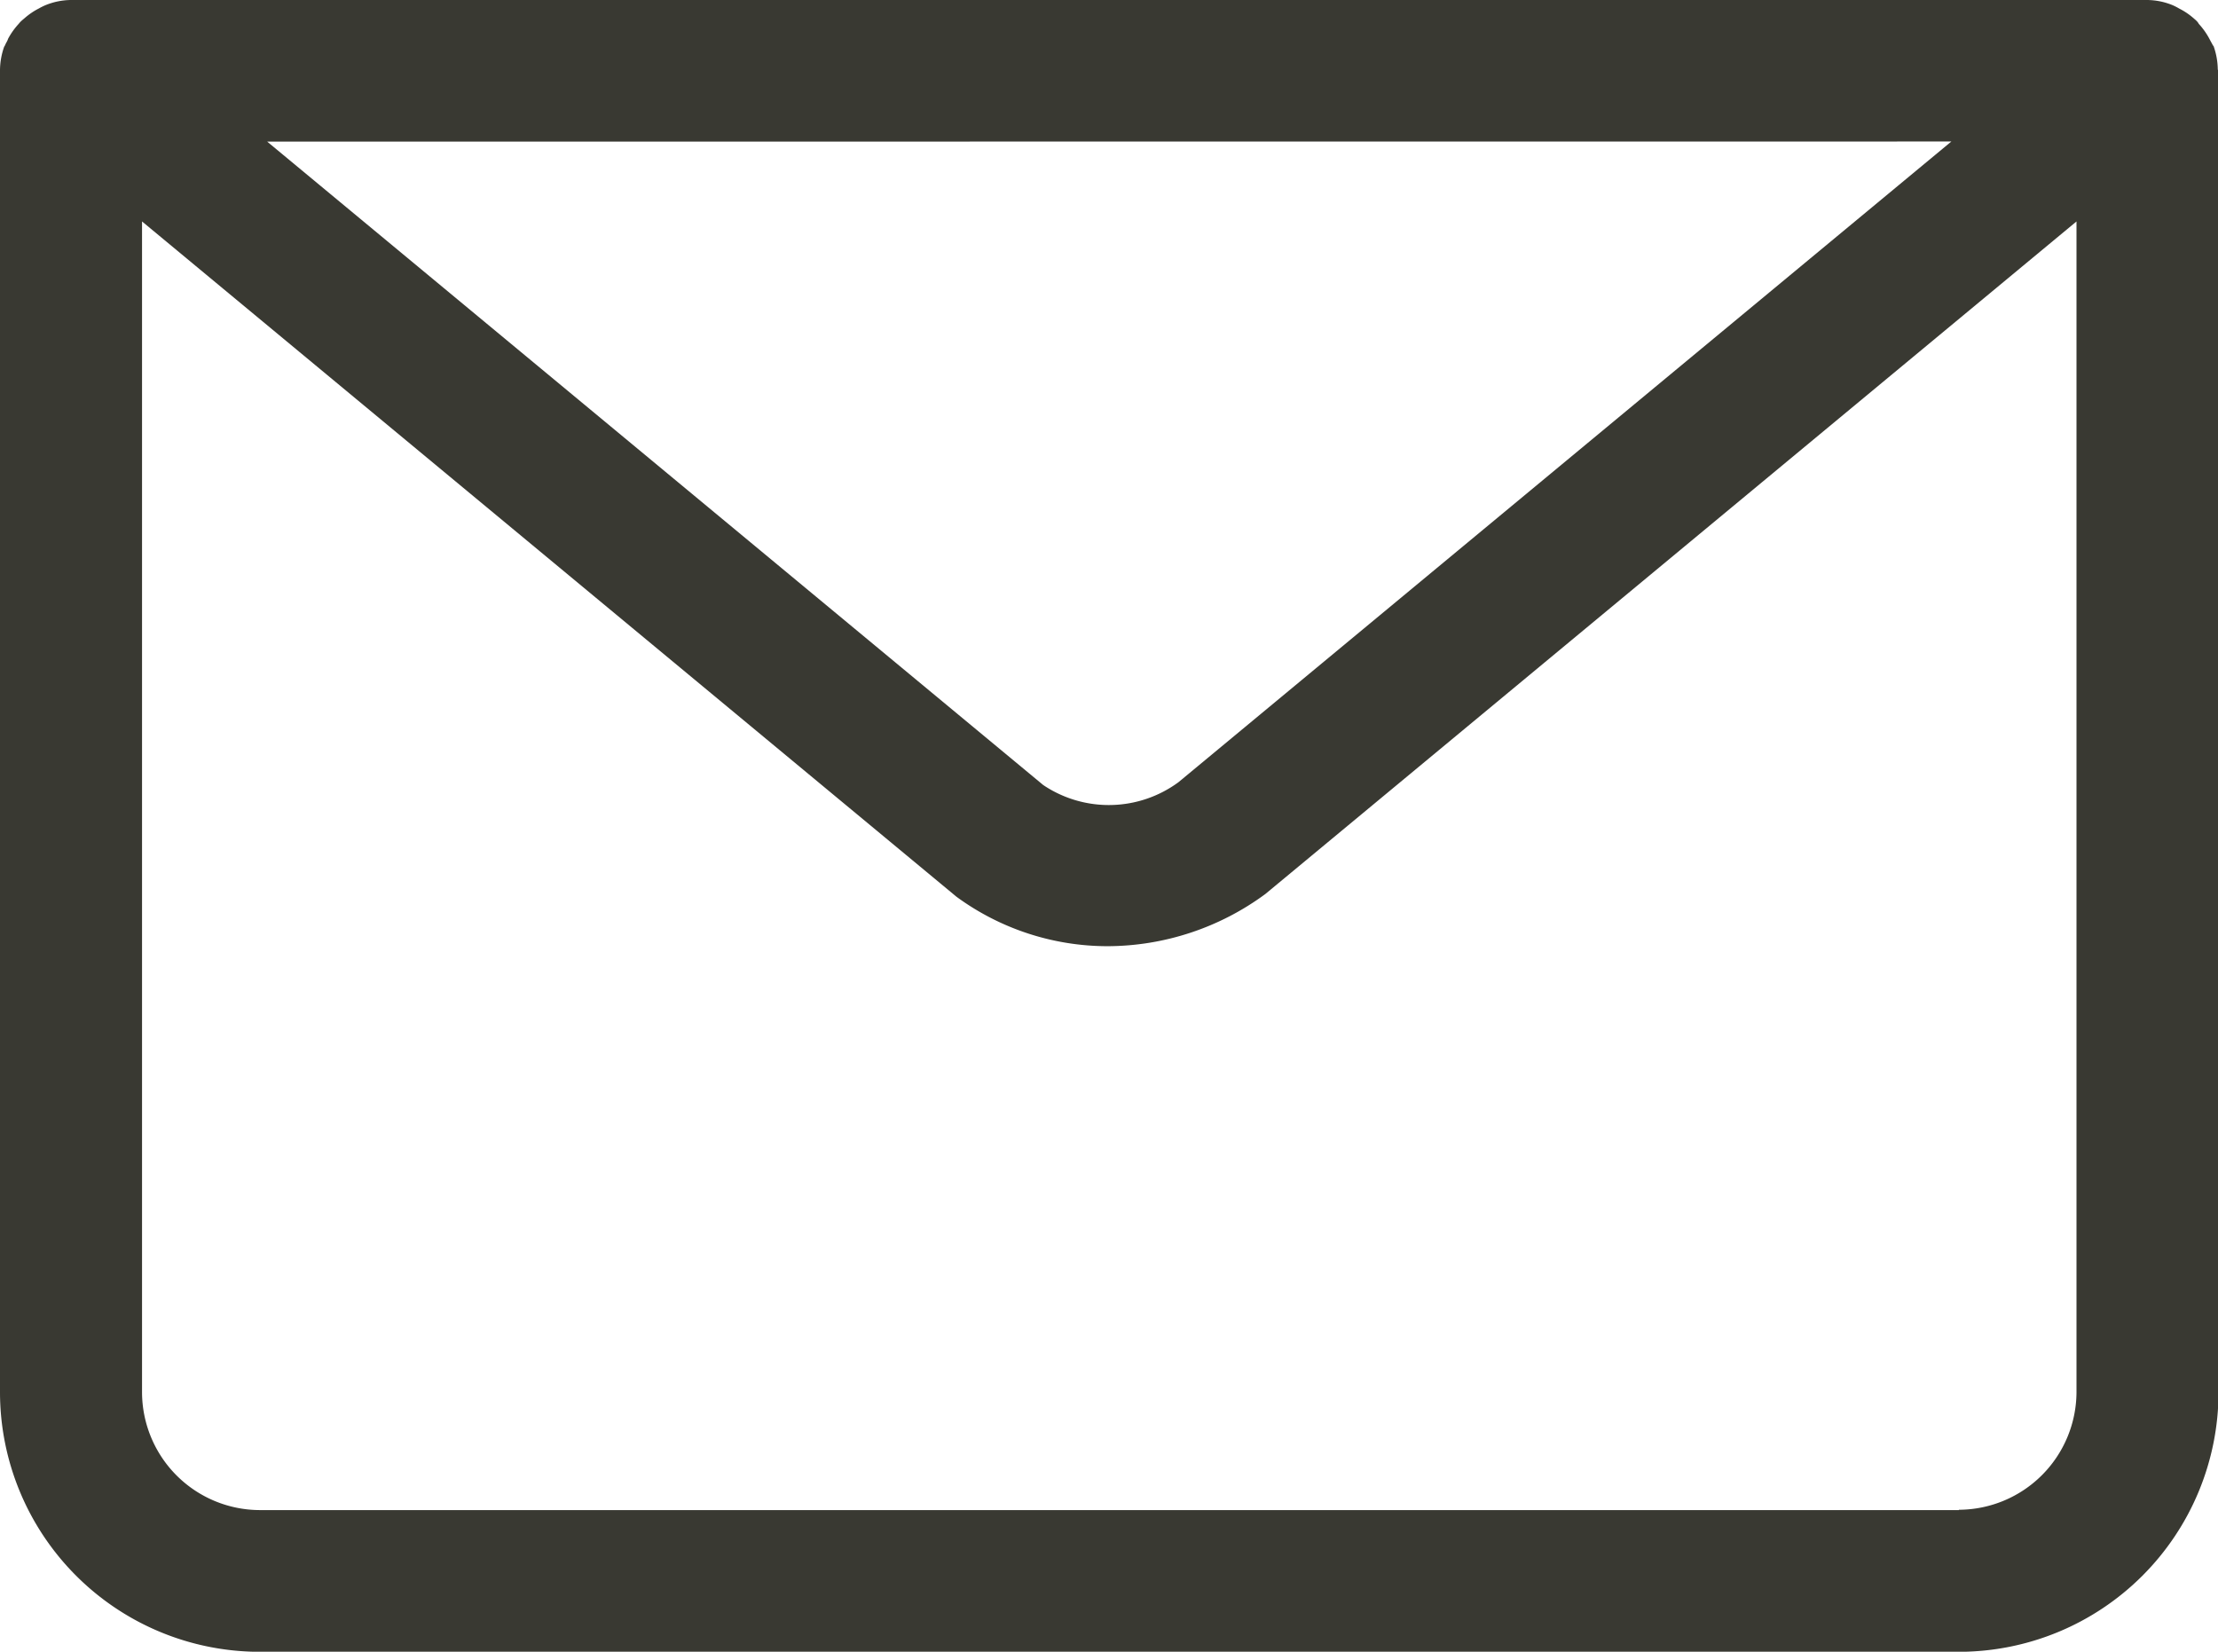 <svg id="Group_6025" data-name="Group 6025" xmlns="http://www.w3.org/2000/svg" xmlns:xlink="http://www.w3.org/1999/xlink" width="20.753" height="15.454" viewBox="0 0 20.753 15.454">
  <defs>
    <clipPath id="clip-path">
      <rect id="Rectangle_1361" data-name="Rectangle 1361" width="20.753" height="15.454" fill="#393932"/>
    </clipPath>
  </defs>
  <g id="Group_6024" data-name="Group 6024" clip-path="url(#clip-path)">
    <path id="Path_3688" data-name="Path 3688" d="M20.751.653a.674.674,0,0,0-.037-.215c0-.006-.008-.011-.011-.018s-.02-.036-.03-.056a.673.673,0,0,0-.1-.141C20.561.2,20.543.187,20.524.17a.649.649,0,0,0-.134-.09.564.564,0,0,0-.065-.033A.646.646,0,0,0,20.091,0H.662A.646.646,0,0,0,.429.047.564.564,0,0,0,.364.079.649.649,0,0,0,.23.17C.21.187.193.2.175.223a.673.673,0,0,0-.1.141C.07.383.057.4.049.419S.042.431.039.437A.674.674,0,0,0,0,.653l0,.01V13.026a2.431,2.431,0,0,0,2.429,2.429h15.9a2.431,2.431,0,0,0,2.429-2.429V.662l0-.01m-2.5.672L11.026,7.319a1.1,1.1,0,0,1-1.265.026L2.5,1.325Zm.07,12.805H2.429a1.105,1.105,0,0,1-1.1-1.1V2.072L8.949,8.39a2.394,2.394,0,0,0,1.417.463,2.5,2.5,0,0,0,1.473-.488l7.59-6.293V13.026a1.105,1.105,0,0,1-1.1,1.1" fill="#393932"/>
  </g>
</svg>
